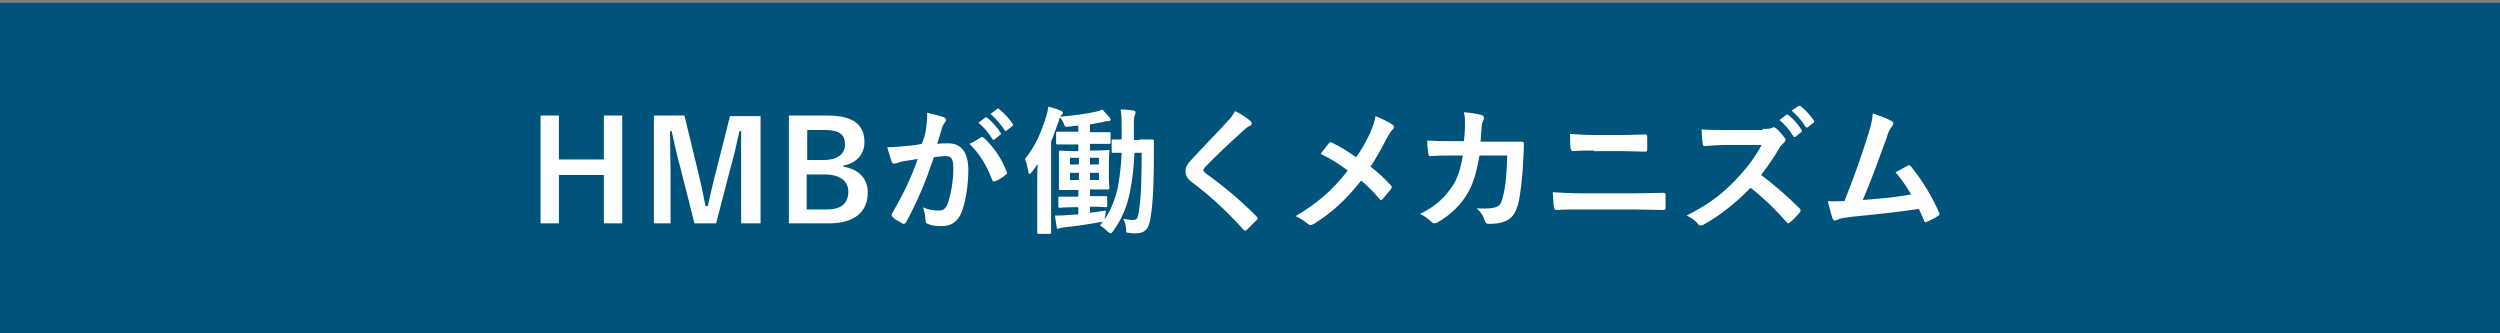 <?xml version="1.0" encoding="utf-8"?>
<!-- Generator: Adobe Illustrator 27.4.0, SVG Export Plug-In . SVG Version: 6.00 Build 0)  -->
<svg version="1.1" id="レイヤー_1" xmlns="http://www.w3.org/2000/svg" xmlns:xlink="http://www.w3.org/1999/xlink" x="0px"
	 y="0px" viewBox="0 0 450 60" style="enable-background:new 0 0 450 60;" xml:space="preserve">
<rect x="0" y="0" width="450" height="60" fill="#808080" stroke="none"/>
<style type="text/css">
	.st0{fill:#00537B;}
	.st1{fill:#FFFFFF;}
</style>
<rect y="0.5" class="st0" width="450" height="60"/>
<g>
	<g>
		<path class="st1" d="M112,40.2h-3.3v-8.7h-8.1v8.7h-3.3V20.8h3.3v7.9h8.1v-7.9h3.3V40.2z"/>
		<path class="st1" d="M136.6,40.2h-3.2v-9.8c0-2.4,0-4.5,0-6.8h-0.3c-0.5,2.2-0.9,4.2-1.6,6.6l-2.6,10h-3.9l-2.5-9.9
			c-0.6-2.2-1.1-4.3-1.6-6.7h-0.3c0,2.2,0.1,4.5,0.1,6.9v9.7h-3V20.8h5.5l2.4,9.9c0.5,2,1,4.3,1.4,6.4h0.4c0.5-2.1,0.9-4.1,1.5-6.3
			l2.5-9.9h5.5V40.2z"/>
		<path class="st1" d="M149,20.8c4.8,0,6.6,1.8,6.6,4.8c0,2.2-1.5,3.8-3.8,4.2v0.2c2.9,0.5,4.4,2.2,4.4,4.7c0,3.4-2.4,5.5-6.9,5.5
			H142V20.8H149z M145.3,28.8h2.9c2.6,0,3.9-1.1,3.9-2.8s-0.9-2.6-3.6-2.6h-3.2V28.8z M145.3,37.7h3.6c2.6,0,3.8-1.2,3.8-3.2
			c0-2-1.6-3.1-4.3-3.1h-3.2V37.7z"/>
		<path class="st1" d="M166.7,23.1c0.1-0.8,0.2-1.7,0.2-2.8c1.3,0.3,2,0.5,3,0.8c0.2,0.1,0.4,0.3,0.4,0.5c0,0.1,0,0.2-0.2,0.4
			c-0.2,0.3-0.4,0.6-0.5,0.9c-0.3,1-0.6,2-0.9,3c0.7-0.1,1.4-0.1,2-0.1c2.3,0,3.6,1.6,3.6,4.8c0,2.7-0.5,6-1.3,7.8
			c-0.7,1.6-1.9,2.3-3.4,2.3c-1.2,0-2-0.1-2.6-0.4c-0.3-0.1-0.4-0.3-0.4-0.7c-0.1-0.8-0.1-1.5-0.5-2.3c1.1,0.5,2.1,0.6,2.9,0.6
			c0.8,0,1.2-0.3,1.6-1.3c0.5-1.4,1-3.8,1-6.2c0-1.8-0.3-2.3-1.4-2.3c-0.6,0-1.4,0.1-2.1,0.2c-1.6,4.8-3.1,8.2-5,11.7
			c-0.2,0.3-0.4,0.4-0.7,0.2c-0.4-0.2-1.4-0.8-1.7-1.1c-0.1-0.1-0.2-0.2-0.2-0.4c0-0.1,0-0.2,0.1-0.3c2-3.5,3.3-6.1,4.6-9.8
			c-1,0.2-1.8,0.3-2.5,0.4c-0.6,0.1-1,0.3-1.4,0.4c-0.3,0.1-0.7,0.1-0.8-0.3c-0.2-0.6-0.5-1.5-0.8-2.6c1.1,0,2.2-0.1,3.3-0.2
			c1-0.1,2-0.2,2.9-0.4C166.4,24.8,166.6,23.9,166.7,23.1z M176.6,24.7c0.2-0.1,0.3,0,0.5,0.1c1.7,1.6,3.2,3.7,4.1,6.1
			c0.1,0.2,0.1,0.4-0.1,0.5c-0.4,0.4-1.4,1-1.9,1.2c-0.2,0.1-0.5,0.1-0.6-0.2c-1-2.6-2.3-4.8-4.1-6.5
			C175.2,25.6,176,25.1,176.6,24.7z M177.3,21.2c0.1-0.1,0.2-0.1,0.4,0c0.8,0.6,1.7,1.6,2.4,2.7c0.1,0.1,0.1,0.3-0.1,0.4l-1,0.8
			c-0.2,0.1-0.3,0.1-0.4-0.1c-0.7-1.2-1.5-2.1-2.5-2.9L177.3,21.2z M179.5,19.6c0.1-0.1,0.2-0.1,0.4,0.1c0.9,0.7,1.8,1.7,2.4,2.6
			c0.1,0.1,0.1,0.3-0.1,0.4l-1,0.8c-0.2,0.1-0.3,0.1-0.4-0.1c-0.7-1.1-1.5-2-2.5-2.9L179.5,19.6z"/>
		<path class="st1" d="M205.1,25.1c1.6,0,2.1,0,2.3,0c0.2,0,0.3,0,0.3,0.3c0,0.8,0,1.6,0,2.4c0,4.2-0.1,8.4-0.6,11.4
			c-0.3,1.8-0.8,2.8-2.7,2.8c-0.4,0-0.8,0-1.2-0.1c-0.5,0-0.5,0-0.5-0.8c-0.1-0.6-0.2-1.1-0.5-1.7c0.7,0.1,1.2,0.2,1.7,0.2
			c0.8,0,0.9-0.3,1.1-1.6c0.4-2.4,0.5-5.9,0.5-10.5h-1.3c-0.1,2.6-0.4,5-0.8,7c-0.5,2.6-1.4,4.8-3.1,7.2c-0.2,0.2-0.3,0.3-0.4,0.3
			c-0.1,0-0.2-0.1-0.5-0.3c-0.5-0.5-0.9-0.8-1.4-1.1l0.5-0.7c-0.1,0-0.3,0.1-0.6,0.1c-1.6,0.3-4.1,0.7-6.2,0.9
			c-0.5,0.1-0.8,0.1-1,0.2c-0.1,0-0.2,0.1-0.3,0.1c-0.1,0-0.2-0.2-0.2-0.4c-0.1-0.5-0.2-1.2-0.3-2c0.7,0,1.4,0,2.2-0.1
			c0.6,0,1.3-0.1,2-0.1v-1.3h-0.8c-1.8,0-2.4,0.1-2.5,0.1c-0.2,0-0.3,0-0.3-0.3v-1.4c0-0.2,0-0.3,0.3-0.3c0.1,0,0.7,0,2.5,0h0.8
			v-1.2h-0.6c-1.9,0-2.5,0-2.6,0c-0.3,0-0.3,0-0.3-0.3c0-0.2,0-0.7,0-2v-2.5c0-1.3,0-1.9,0-2.1c0-0.2,0-0.2,0.3-0.2
			c0.2,0,0.8,0.1,2.6,0.1h0.6v-1.2h-0.9c-2,0-2.6,0-2.8,0c-0.2,0-0.3,0-0.3-0.3V24c0-0.2,0-0.3,0.3-0.3c0.2,0,0.8,0,2.8,0h0.9v-1.1
			c-0.6,0.1-1.2,0.1-1.8,0.2c-0.6,0.1-0.6,0-0.8-0.5c-0.2-0.5-0.5-0.9-0.7-1.2c-0.1,0.2-0.1,0.3-0.2,0.6c-0.5,1.3-0.9,2.6-1.4,3.8
			v12.5c0,2.4,0,3.6,0,3.8c0,0.2,0,0.3-0.3,0.3H187c-0.2,0-0.3,0-0.3-0.3c0-0.1,0-1.3,0-3.8v-5.6c0-0.8,0-1.9,0.1-2.9l-1,1.4
			c-0.2,0.2-0.3,0.4-0.5,0.4c-0.1,0-0.2-0.1-0.2-0.4c-0.2-1-0.3-1.6-0.6-2.3c2-2.5,2.9-4.8,3.8-7.6c0.2-0.6,0.3-1.1,0.4-1.8
			c0.8,0.2,1.5,0.4,2.2,0.7c0.2,0.1,0.4,0.2,0.4,0.4s-0.1,0.3-0.3,0.5c0,0-0.1,0.1-0.2,0.2c2.5-0.2,4.6-0.5,6.5-0.9
			c0.4-0.1,0.7-0.2,1.1-0.4c0.5,0.5,0.9,1,1.3,1.4c0.1,0.2,0.2,0.3,0.2,0.4c0,0.2-0.1,0.3-0.3,0.3c-0.2,0-0.5,0-0.8,0.1
			c-0.8,0.2-1.7,0.3-2.6,0.5v1.4h0.7c2,0,2.6,0,2.8,0c0.2,0,0.2,0,0.2,0.3v1.5c0,0.2,0,0.3-0.2,0.3c-0.2,0-0.8,0-2.8,0h-0.7v1.2h0.6
			c1.9,0,2.5-0.1,2.6-0.1c0.3,0,0.3,0,0.3,0.2c0,0.2-0.1,0.7-0.1,2.1v2.5c0,1.3,0.1,1.9,0.1,2c0,0.2,0,0.3-0.3,0.3
			c-0.1,0-0.8,0-2.6,0h-0.6v1.2h0.3c1.8,0,2.4,0,2.5,0c0.3,0,0.3,0,0.3,0.3v1.4c0,0.2,0,0.3-0.3,0.3c-0.2,0-0.7-0.1-2.5-0.1h-0.3
			v1.1c0.9-0.1,1.9-0.3,2.9-0.4c-0.1,0.3-0.1,0.7-0.2,1.1l-0.1,0.5c1.2-1.7,1.9-3.6,2.4-5.7c0.3-1.6,0.6-3.8,0.7-6.3
			c-1,0-1.3,0-1.5,0c-0.2,0-0.3,0-0.3-0.3v-1.8c0-0.2,0-0.3,0.3-0.3c0.1,0,0.5,0,1.5,0c0-0.6,0-1.3,0-1.9c0-1.5,0-2.6-0.2-3.5
			c0.8,0,1.7,0.1,2.3,0.2c0.2,0,0.4,0.1,0.4,0.3c0,0.2-0.1,0.4-0.2,0.7c-0.1,0.3-0.1,1-0.1,2.5c0,0.6,0,1.2,0,1.8H205.1z
			 M194.2,29.6v-1.2h-1.6v1.2H194.2z M194.2,32.4v-1.3h-1.6v1.3H194.2z M196.2,28.4v1.2h1.6v-1.2H196.2z M197.8,31.1h-1.6v1.3h1.6
			V31.1z"/>
		<path class="st1" d="M225.1,21.8c0.1,0.1,0.2,0.3,0.2,0.4c0,0.2-0.1,0.4-0.4,0.5c-0.3,0.1-0.7,0.4-1.2,0.9
			c-2.1,1.9-4.9,4.5-6.8,6.5c-0.2,0.3-0.3,0.4-0.3,0.5c0,0.2,0.1,0.3,0.3,0.5c3.2,2.3,6.6,5.1,9.3,7.9c0.1,0.1,0.2,0.2,0.2,0.3
			c0,0.1,0,0.2-0.2,0.3c-0.6,0.6-1.3,1.3-1.7,1.7c-0.2,0.1-0.2,0.2-0.4,0.2c-0.1,0-0.2-0.1-0.3-0.2c-2.9-3.2-5.7-5.8-9.1-8.4
			c-1-0.7-1.3-1.3-1.3-2.1c0-0.8,0.4-1.4,1.2-2.2c2.1-2.3,4.2-4.4,6.3-6.7c0.7-0.7,1-1.2,1.4-1.9C223.4,20.5,224.4,21.2,225.1,21.8z
			"/>
		<path class="st1" d="M246.6,24c0.5-1.3,0.8-1.9,1-3.1c1.2,0.5,2.5,1.1,3.1,1.6c0.2,0.1,0.2,0.3,0.2,0.4c0,0.2-0.1,0.4-0.3,0.5
			c-0.3,0.3-0.5,0.6-1.1,1.7c-0.9,1.8-1.9,3.5-2.8,4.9c1.4,1.1,2.1,1.7,3.7,3.4c0.1,0.1,0.1,0.2,0.1,0.3c0,0.1,0,0.2-0.1,0.3
			c-0.5,0.6-1,1.2-1.5,1.8c-0.1,0.1-0.2,0.2-0.3,0.2c-0.1,0-0.2-0.1-0.3-0.2c-1.2-1.4-2.2-2.4-3.3-3.3c-2.8,3.6-5.6,6-8.5,7.8
			c-0.2,0.1-0.4,0.2-0.6,0.2s-0.3-0.1-0.5-0.2c-0.7-0.6-1.5-1.1-2.2-1.4c3.9-2.3,6.6-4.6,9.4-8.2c-1.6-1.2-2.8-2-4.9-3
			c0.7-0.9,1.3-1.7,1.6-2c0.1-0.1,0.1-0.1,0.2-0.1c0.1,0,0.2,0,0.3,0.1c1.3,0.6,2.9,1.6,4.3,2.6C245.2,26.8,245.8,25.6,246.6,24z"/>
		<path class="st1" d="M263.5,25.6c0.1-1.2,0.2-2,0.2-3.4c0-0.6,0-1.2-0.2-2c1.3,0.1,2.4,0.3,3.2,0.5c0.3,0.1,0.4,0.3,0.4,0.5
			c0,0.2,0,0.3-0.1,0.5c-0.2,0.4-0.3,0.6-0.3,1.2c-0.1,0.8-0.1,1.4-0.2,2.6h3.8c1.2,0,2.3,0,3.5,0c0.4,0,0.5,0.1,0.5,0.3
			c0,0.3,0,1.3-0.1,2.6c-0.1,3.1-0.5,6.5-0.9,8.2c-0.5,1.9-1.3,3-2.9,3.4c-0.6,0.2-1.5,0.3-2.5,0.3c-0.3,0-0.5-0.2-0.6-0.5
			c-0.3-0.9-0.7-1.6-1.5-2.3c1.8,0.1,2.8,0,3.4-0.2c0.7-0.2,1-0.6,1.3-1.8c0.5-1.9,0.7-4,0.8-7.5h-5c-0.5,3-1.2,5.3-2.2,6.9
			c-1.1,1.9-3,3.8-5.3,5.1c-0.2,0.1-0.4,0.2-0.6,0.2c-0.2,0-0.3-0.1-0.5-0.2c-0.5-0.5-1.2-1.1-2.1-1.5c2.9-1.4,4.5-3,5.9-5.1
			c0.8-1.2,1.4-2.9,1.8-5.4h-2.2c-1.2,0-2.4,0-3.6,0.1c-0.2,0-0.4-0.1-0.4-0.4c-0.1-0.6-0.2-1.5-0.2-2.4c1.6,0.1,2.7,0.1,4.1,0.1
			H263.5z"/>
		<path class="st1" d="M284.6,37.7c-1.6,0-3.3,0-4.5,0.1c-0.2,0-0.3-0.2-0.4-0.5c-0.1-0.6-0.1-1.4-0.2-2.7c1.8,0.1,3.6,0.2,5.2,0.2
			h9.1c2.8,0,4.5-0.1,5.6-0.1c0.3,0,0.4,0.1,0.4,0.4c0,0.7,0,1.5,0,2.2c0,0.4,0,0.5-0.4,0.5c-1.2,0-3.8-0.1-5.5-0.1H284.6z
			 M286.9,27.1c-1.6,0-2.7,0-3.8,0.1c-0.2,0-0.3-0.2-0.4-0.5c-0.1-0.8-0.1-1.6-0.1-2.6c1.6,0.1,2.7,0.2,4.2,0.2h4.9
			c1.9,0,3.4-0.1,4.5-0.1c0.2,0,0.3,0.1,0.3,0.4c0,0.7,0,1.5,0,2.2c0,0.3-0.1,0.5-0.3,0.5c-1.2,0-2.8-0.1-4.4-0.1H286.9z"/>
		<path class="st1" d="M317.3,23.2c0.9,0,1.3,0,1.7-0.2c0.1-0.1,0.2-0.1,0.3-0.1c0.1,0,0.3,0.1,0.4,0.2c0.6,0.5,1.1,1.1,1.6,1.8
			c0.1,0.1,0.1,0.2,0.1,0.3c0,0.1-0.1,0.3-0.3,0.5c-0.3,0.3-0.7,0.6-0.9,1.1c-1,1.7-2,3.1-3.2,4.7c2.4,1.8,4.6,3.7,6.9,6
			c0.1,0.1,0.2,0.2,0.2,0.4c0,0.1,0,0.2-0.2,0.4c-0.5,0.6-1,1.2-1.7,1.7c-0.1,0.1-0.2,0.2-0.3,0.2c-0.1,0-0.2-0.1-0.3-0.2
			c-2.1-2.4-4.2-4.4-6.5-6.2c-2.8,2.9-5.7,5.1-8.4,6.6c-0.2,0.1-0.4,0.2-0.6,0.2c-0.2,0-0.3-0.1-0.4-0.2c-0.5-0.7-1.3-1.2-2.1-1.6
			c3.9-2,6.2-3.7,8.8-6.4c1.8-1.9,3.2-3.6,4.7-6.3l-6.4,0c-1.3,0-2.6,0.1-3.9,0.2c-0.2,0-0.3-0.2-0.3-0.4c-0.1-0.5-0.2-1.7-0.2-2.6
			c1.3,0.1,2.6,0.1,4.2,0.1H317.3z M321.5,20.7c0.1-0.1,0.2-0.1,0.4,0c0.8,0.6,1.7,1.6,2.4,2.7c0.1,0.1,0.1,0.3-0.1,0.4l-1,0.8
			c-0.2,0.1-0.3,0.1-0.4-0.1c-0.8-1.2-1.5-2.1-2.5-2.9L321.5,20.7z M323.7,19.1c0.2-0.1,0.2-0.1,0.4,0c0.9,0.7,1.8,1.7,2.4,2.6
			c0.1,0.1,0.1,0.3-0.1,0.4l-1,0.8c-0.2,0.1-0.3,0.1-0.4-0.1c-0.7-1.1-1.5-2-2.5-2.9L323.7,19.1z"/>
		<path class="st1" d="M340.5,21.8c0.2,0.1,0.3,0.2,0.3,0.4c0,0.1-0.1,0.3-0.2,0.5c-0.5,0.6-0.8,1.3-1,2.1
			c-1.4,3.8-2.7,7.5-4.3,11.2c3.8-0.3,5.9-0.5,8.7-1c-0.8-1.4-1.7-2.7-2.8-4c0.8-0.4,1.5-0.8,2.2-1.2c0.3-0.2,0.4,0,0.6,0.2
			c1.9,2.3,3.8,5.4,5,8.2c0.1,0.1,0.1,0.2,0.1,0.3c0,0.2-0.1,0.3-0.3,0.4c-0.6,0.4-1.2,0.7-1.9,1c-0.1,0-0.2,0.1-0.3,0.1
			c-0.1,0-0.3-0.1-0.3-0.4c-0.3-0.7-0.6-1.3-0.9-2c-4,0.6-7.8,1-11.9,1.4c-1.6,0.2-2.3,0.3-2.9,0.6c-0.3,0.2-0.6,0.1-0.7-0.2
			c-0.2-0.4-0.5-1.7-0.9-3.2c1,0.1,2,0,3,0c1.8-4.5,3.1-8.2,4.4-12.4c0.4-1.3,0.6-2.2,0.7-3.4C338.6,21,339.7,21.3,340.5,21.8z"/>
	</g>
</g>
</svg>
